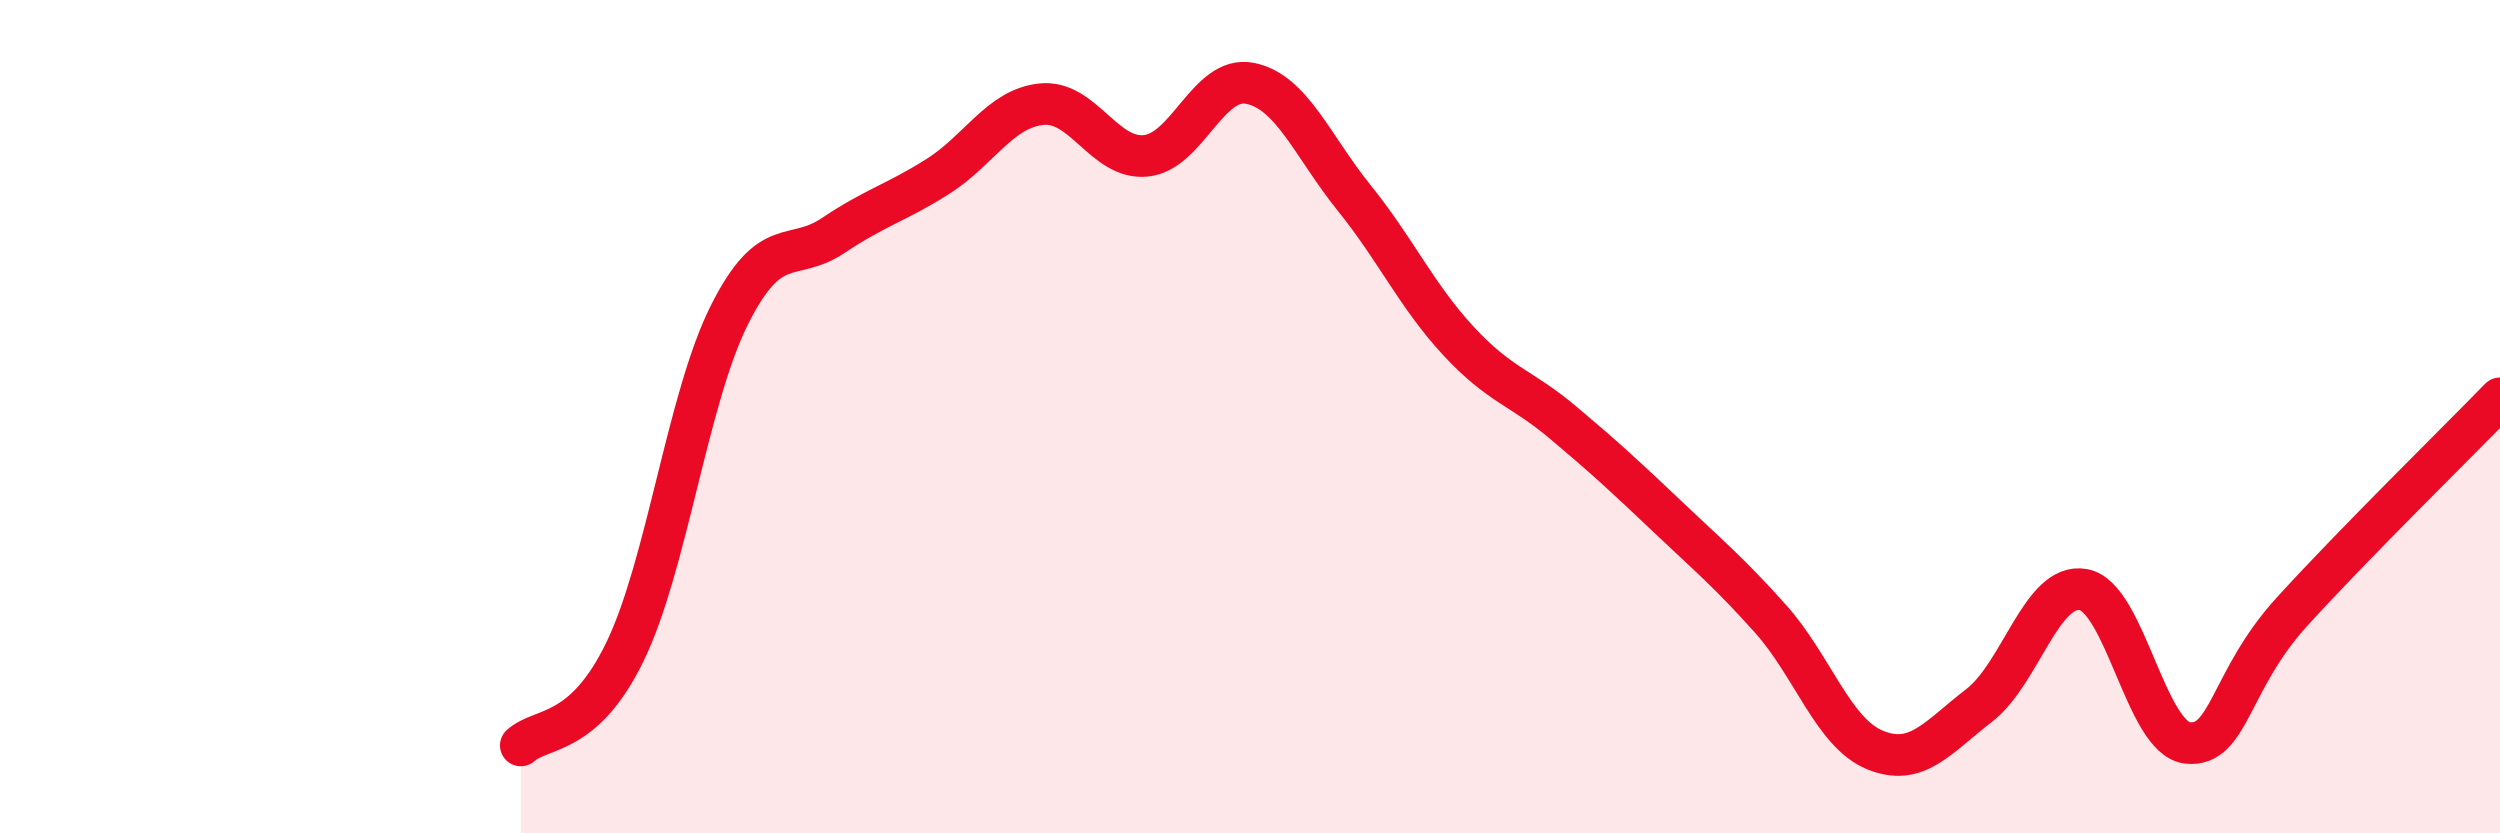 
    <svg width="60" height="20" viewBox="0 0 60 20" xmlns="http://www.w3.org/2000/svg">
      <path
        d="M 12.5,17.89 C 13,17.44 14,17.7 15,15.64 C 16,13.58 16.5,9.57 17.5,7.57 C 18.5,5.57 19,6.32 20,5.65 C 21,4.98 21.5,4.87 22.5,4.24 C 23.5,3.61 24,2.6 25,2.5 C 26,2.4 26.5,3.84 27.5,3.74 C 28.5,3.64 29,1.8 30,2 C 31,2.2 31.5,3.51 32.5,4.75 C 33.5,5.99 34,7.1 35,8.18 C 36,9.26 36.5,9.29 37.5,10.13 C 38.5,10.97 39,11.43 40,12.38 C 41,13.33 41.5,13.74 42.5,14.86 C 43.5,15.98 44,17.59 45,18 C 46,18.41 46.5,17.7 47.5,16.93 C 48.5,16.16 49,13.97 50,14.15 C 51,14.33 51.5,17.72 52.5,17.83 C 53.5,17.94 53.5,16.34 55,14.69 C 56.5,13.04 59,10.59 60,9.56L60 20L12.5 20Z"
        fill="#EB0A25"
        opacity="0.1"
        stroke-linecap="round"
        stroke-linejoin="round"
      />
      <path
        d="M 12.5,17.89 C 13,17.44 14,17.7 15,15.64 C 16,13.58 16.5,9.57 17.5,7.57 C 18.5,5.57 19,6.32 20,5.65 C 21,4.98 21.5,4.87 22.5,4.24 C 23.5,3.61 24,2.6 25,2.5 C 26,2.4 26.5,3.84 27.5,3.74 C 28.5,3.64 29,1.8 30,2 C 31,2.2 31.5,3.51 32.5,4.75 C 33.5,5.99 34,7.1 35,8.18 C 36,9.26 36.5,9.29 37.5,10.13 C 38.5,10.97 39,11.43 40,12.38 C 41,13.33 41.5,13.74 42.5,14.86 C 43.5,15.98 44,17.59 45,18 C 46,18.41 46.5,17.7 47.5,16.93 C 48.5,16.16 49,13.97 50,14.15 C 51,14.33 51.5,17.72 52.5,17.83 C 53.5,17.94 53.5,16.34 55,14.69 C 56.5,13.04 59,10.59 60,9.56"
        stroke="#EB0A25"
        stroke-width="1"
        fill="none"
        stroke-linecap="round"
        stroke-linejoin="round"
      />
    </svg>
  